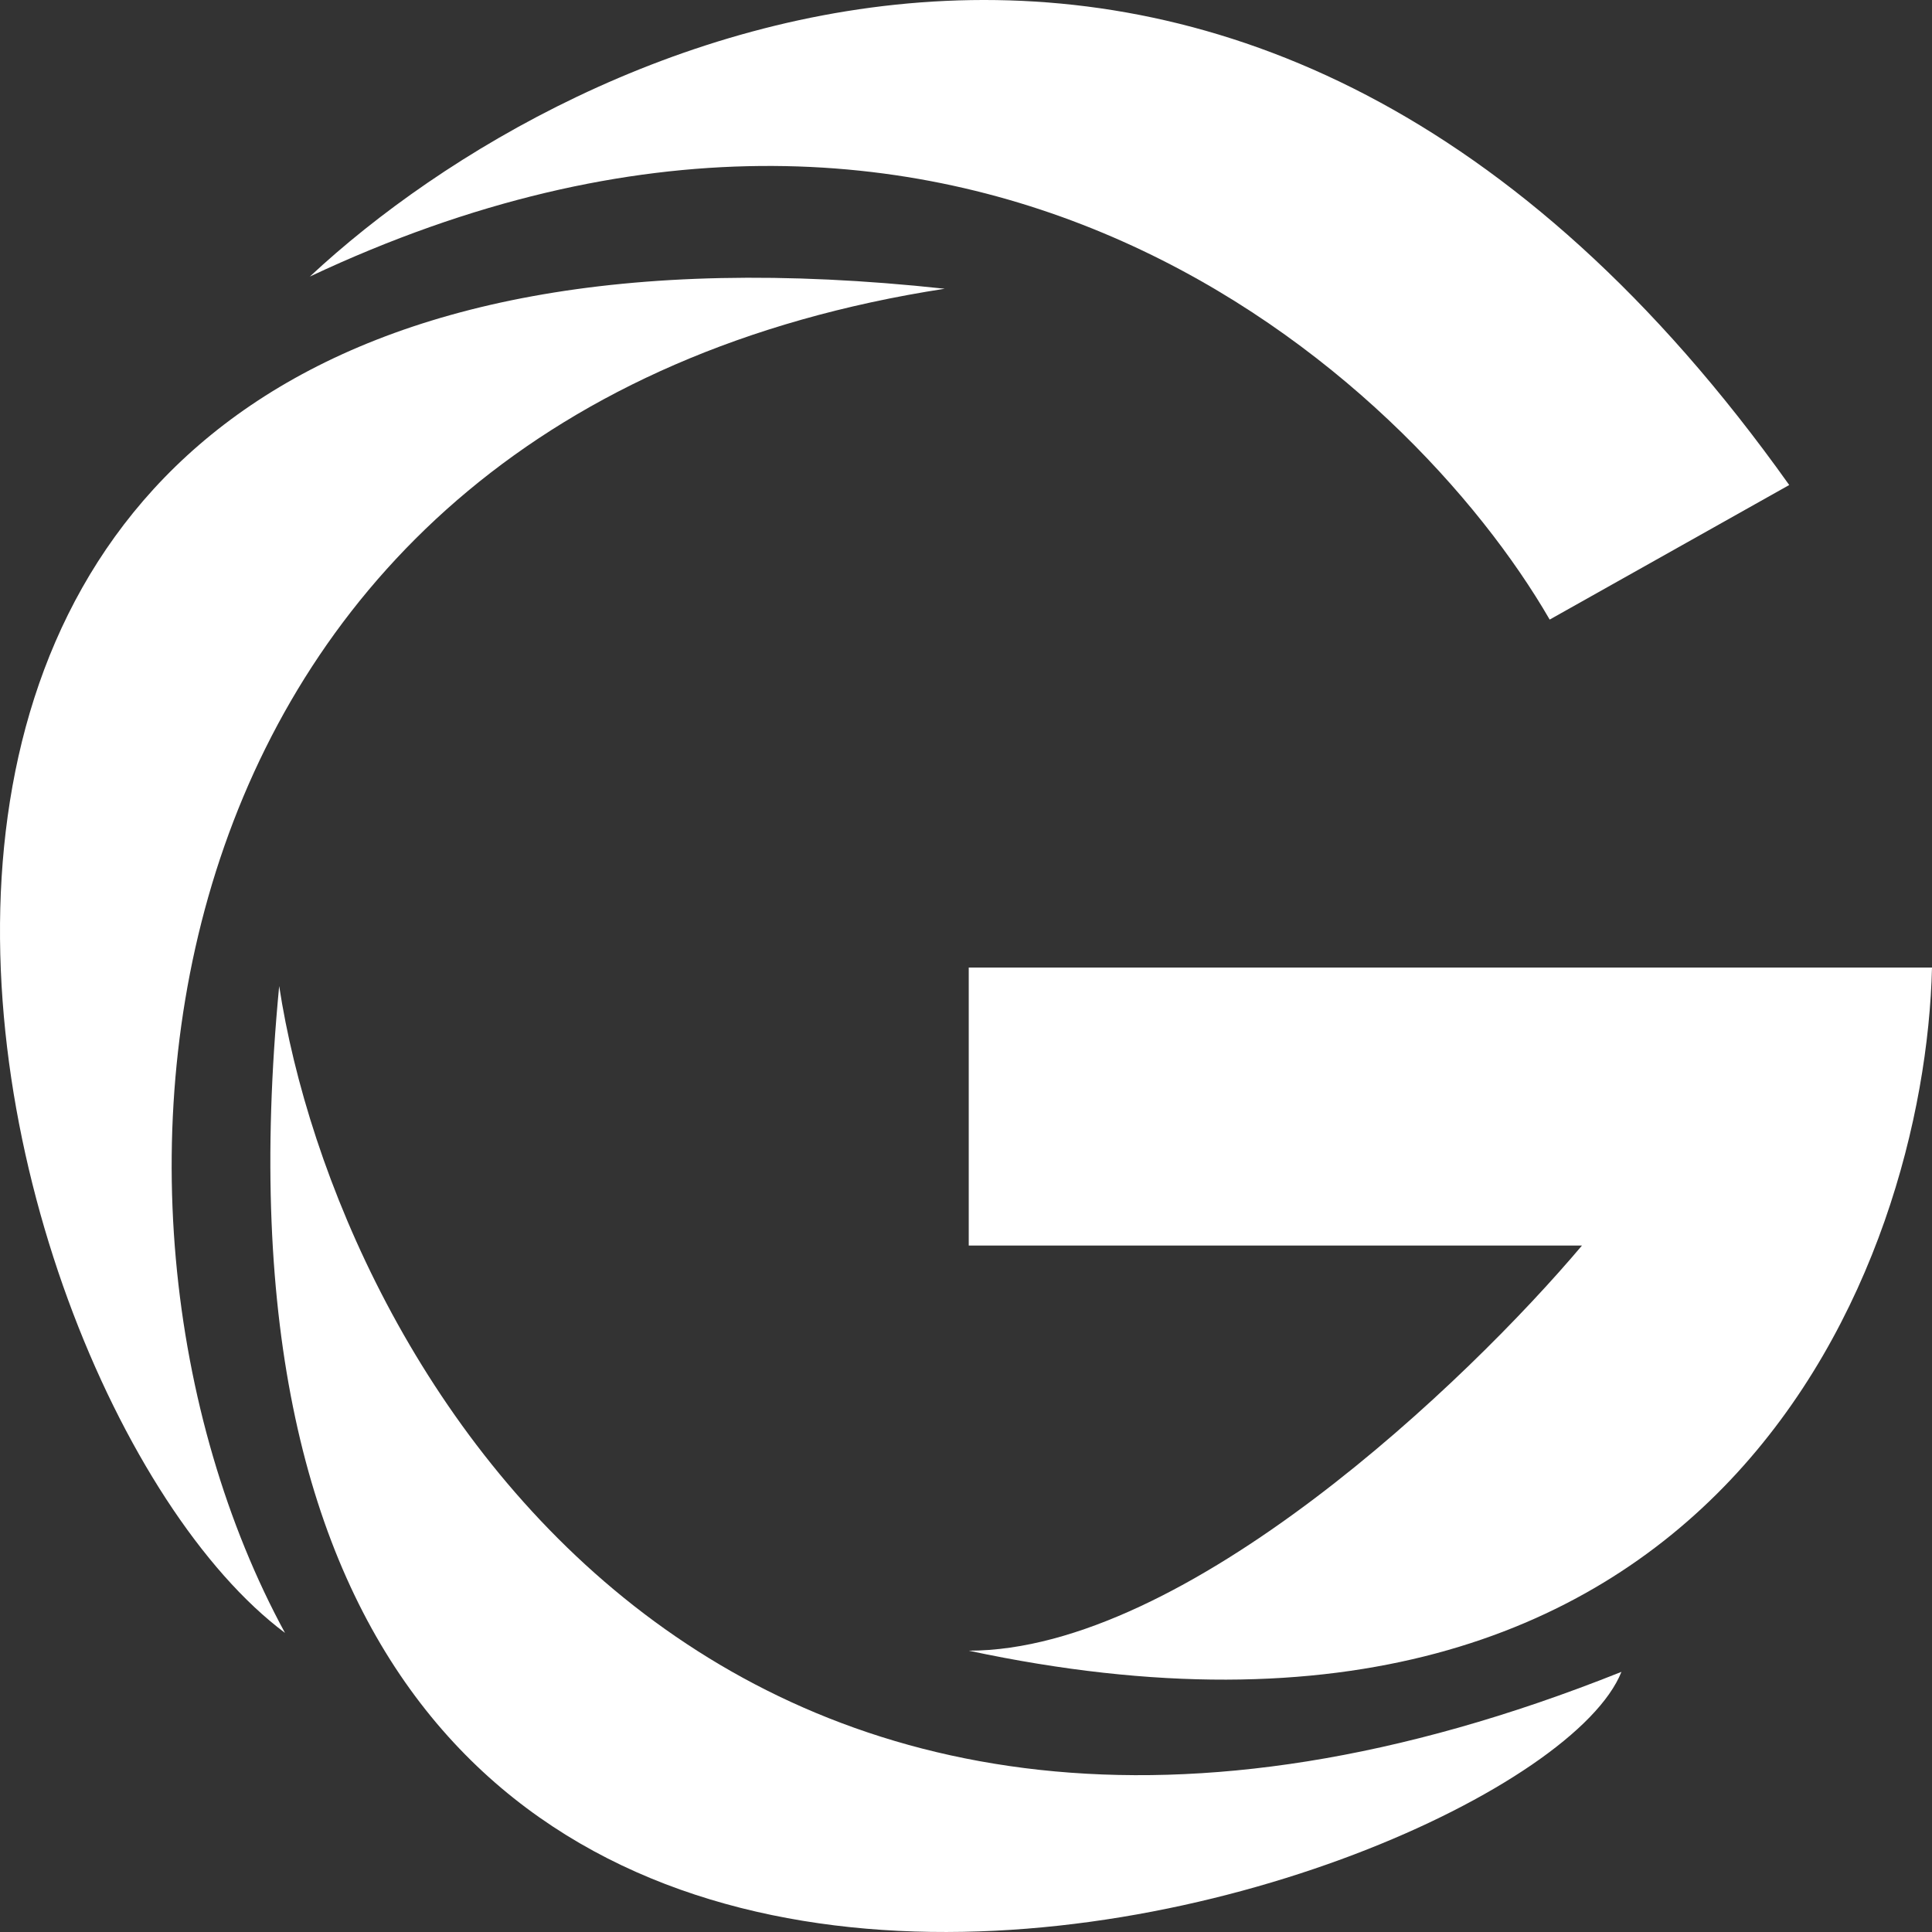 <svg width="373" height="373" viewBox="0 0 373 373" fill="none" xmlns="http://www.w3.org/2000/svg">
<rect x="0" y="0" width="373" height="373" fill="#333333" stroke="none"/>
<g style="mix-blend-mode:screen">
<path d="M59.82 53.393C186.263 -6.109 272.083 72.751 299.188 119.619L345.435 93.638C240.54 -53.894 111.319 5.336 59.82 53.393Z" fill="white"/>
</g>
<g style="mix-blend-mode:screen">
<path d="M55.021 315.253C9.857 232.149 26.502 79.809 182.395 55.744C-66.77 28.723 -8.412 267.838 55.021 315.253Z" fill="white"/>
</g>
<g style="mix-blend-mode:screen">
<path d="M53.901 190.373C65.08 263.477 139.062 392.302 313.042 322.777C295.258 367.253 28.495 454.67 53.901 190.373Z" fill="white"/>
<path d="M373 186.795H187.029V240.472H305.42C283.44 266.544 228.989 318.688 187.029 318.688C332.554 349.769 371.645 243.71 373 186.795Z" fill="white"/>
</g>
</svg>
